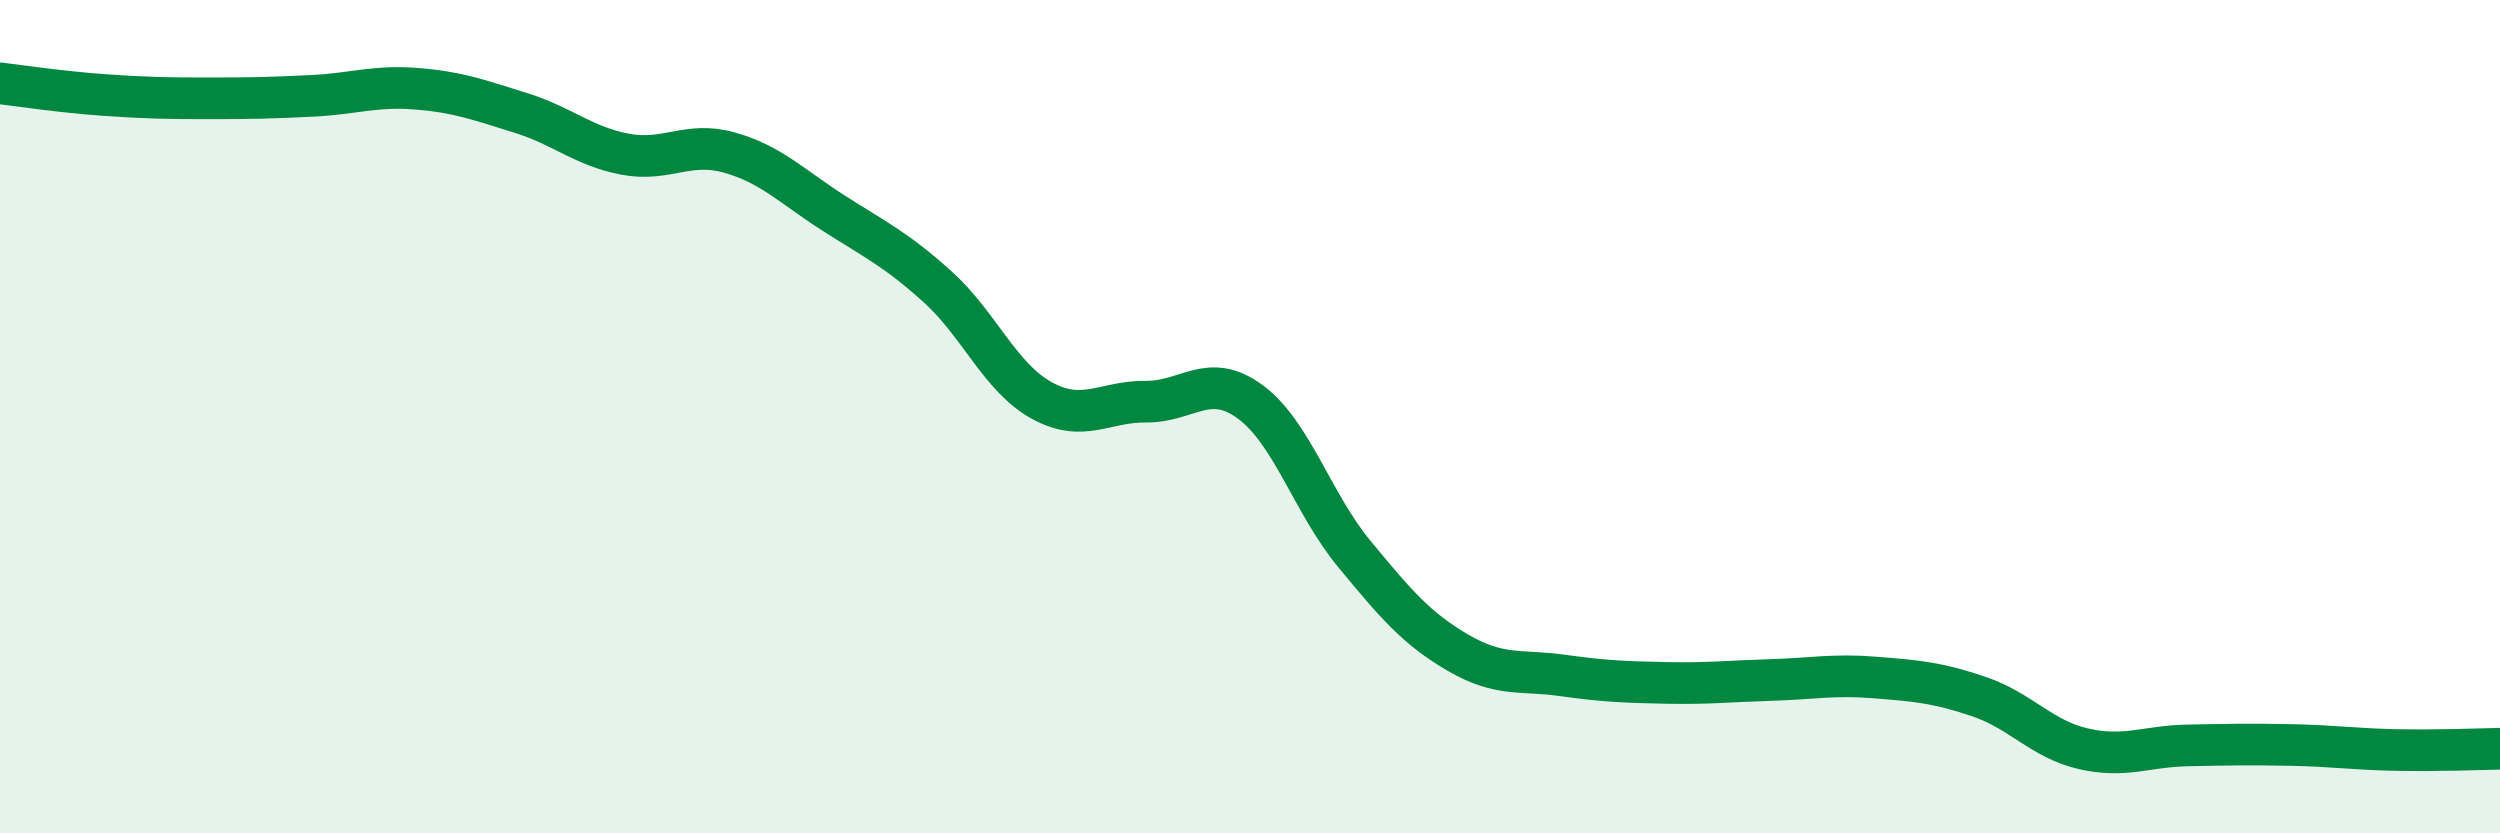 
    <svg width="60" height="20" viewBox="0 0 60 20" xmlns="http://www.w3.org/2000/svg">
      <path
        d="M 0,2 C 0.5,2.06 1.5,2.21 2.5,2.28 C 3.5,2.35 4,2.36 5,2.36 C 6,2.36 6.5,2.35 7.5,2.3 C 8.5,2.25 9,2.05 10,2.13 C 11,2.21 11.5,2.4 12.5,2.71 C 13.5,3.02 14,3.51 15,3.7 C 16,3.89 16.5,3.38 17.5,3.66 C 18.5,3.94 19,4.47 20,5.11 C 21,5.75 21.5,5.98 22.5,6.88 C 23.5,7.78 24,9.06 25,9.61 C 26,10.16 26.5,9.63 27.5,9.64 C 28.5,9.65 29,8.91 30,9.64 C 31,10.37 31.5,12.08 32.5,13.29 C 33.5,14.5 34,15.09 35,15.67 C 36,16.25 36.5,16.07 37.5,16.21 C 38.5,16.35 39,16.37 40,16.39 C 41,16.41 41.5,16.35 42.5,16.32 C 43.5,16.29 44,16.18 45,16.26 C 46,16.34 46.5,16.38 47.5,16.72 C 48.5,17.06 49,17.74 50,17.97 C 51,18.2 51.5,17.91 52.5,17.89 C 53.5,17.87 54,17.86 55,17.88 C 56,17.9 56.5,17.98 57.5,18 C 58.5,18.02 59.5,17.98 60,17.97L60 20L0 20Z"
        fill="#008740"
        opacity="0.1"
        stroke-linecap="round"
        stroke-linejoin="round"
      />
      <path
        d="M 0,2 C 0.5,2.06 1.5,2.21 2.5,2.28 C 3.5,2.35 4,2.36 5,2.36 C 6,2.36 6.5,2.35 7.5,2.3 C 8.5,2.25 9,2.05 10,2.13 C 11,2.21 11.5,2.4 12.5,2.71 C 13.5,3.02 14,3.51 15,3.7 C 16,3.89 16.5,3.38 17.5,3.66 C 18.5,3.94 19,4.47 20,5.11 C 21,5.75 21.5,5.98 22.5,6.88 C 23.5,7.78 24,9.06 25,9.61 C 26,10.16 26.5,9.63 27.5,9.64 C 28.5,9.65 29,8.91 30,9.64 C 31,10.37 31.5,12.08 32.5,13.29 C 33.5,14.5 34,15.09 35,15.67 C 36,16.25 36.5,16.07 37.5,16.21 C 38.5,16.35 39,16.37 40,16.39 C 41,16.41 41.5,16.35 42.5,16.32 C 43.5,16.29 44,16.18 45,16.26 C 46,16.34 46.5,16.38 47.5,16.72 C 48.5,17.06 49,17.74 50,17.97 C 51,18.2 51.5,17.91 52.5,17.89 C 53.5,17.87 54,17.86 55,17.88 C 56,17.9 56.5,17.98 57.5,18 C 58.5,18.02 59.5,17.98 60,17.97"
        stroke="#008740"
        stroke-width="1"
        fill="none"
        stroke-linecap="round"
        stroke-linejoin="round"
      />
    </svg>
  